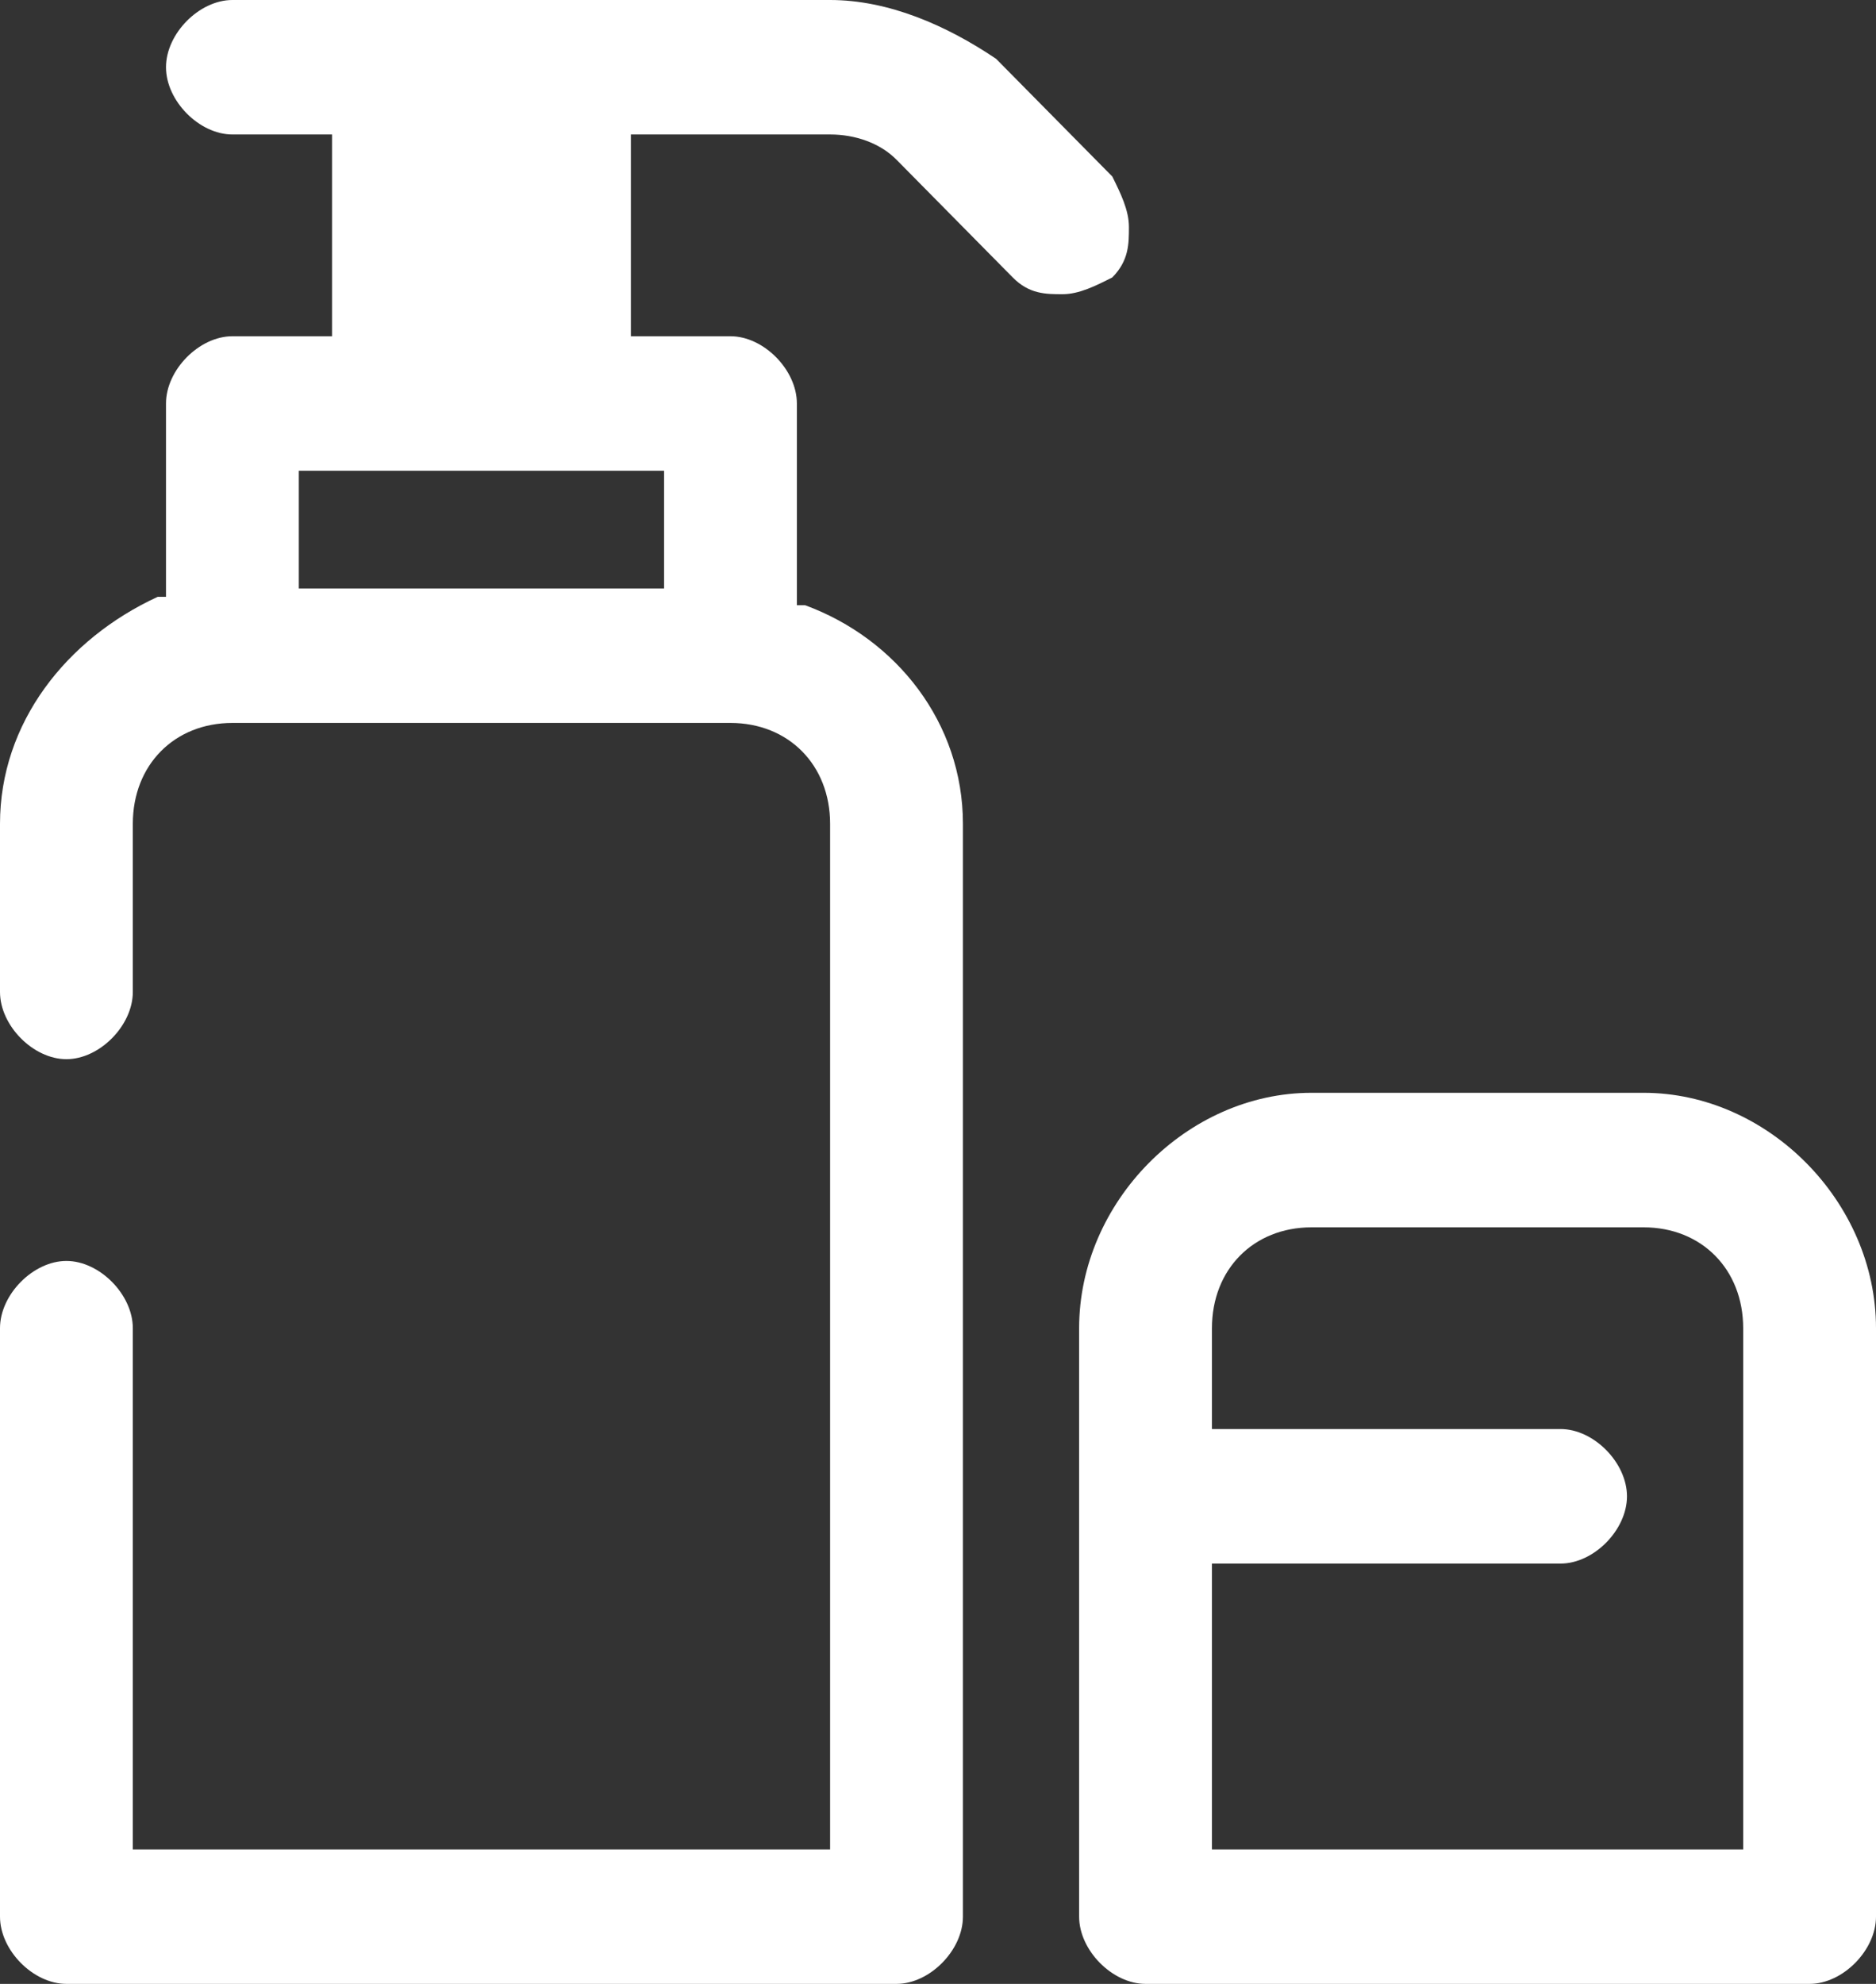 <svg width="35" height="37" viewBox="0 0 35 37" fill="none" xmlns="http://www.w3.org/2000/svg">
<rect x="0" y="0" width="35" height="37" fill="#333333" stroke="none"/>
<path d="M15.022 11.288H14.867V7.525C14.867 6.898 14.248 6.271 13.628 6.271H11.77V2.508H15.487C15.951 2.508 16.416 2.665 16.726 2.979L18.894 5.174C19.203 5.487 19.513 5.487 19.823 5.487C20.133 5.487 20.442 5.331 20.752 5.174C21.062 4.86 21.062 4.547 21.062 4.233C21.062 3.919 20.907 3.606 20.752 3.292L18.584 1.097C17.655 0.47 16.571 0 15.487 0H4.336C3.717 0 3.097 0.627 3.097 1.254C3.097 1.881 3.717 2.508 4.336 2.508H6.195V6.271H4.336C3.717 6.271 3.097 6.898 3.097 7.525V11.131H2.942C1.239 11.915 0 13.483 0 15.364V18.5C0 19.127 0.619 19.754 1.239 19.754C1.858 19.754 2.478 19.127 2.478 18.5V15.364C2.478 14.267 3.252 13.483 4.336 13.483H13.628C14.712 13.483 15.487 14.267 15.487 15.364V34.492H2.478V24.771C2.478 24.144 1.858 23.517 1.239 23.517C0.619 23.517 0 24.144 0 24.771V35.746C0 36.373 0.619 37 1.239 37H16.726C17.345 37 17.965 36.373 17.965 35.746V15.364C17.965 13.483 16.726 11.915 15.022 11.288ZM12.389 10.975H5.575V8.78H12.389V10.975Z" fill="white"/>
<path d="M30.664 20.381H24.469C22.146 20.381 20.133 22.419 20.133 24.771V35.746C20.133 36.373 20.752 37 21.372 37H33.761C34.38 37 35 36.373 35 35.746V24.771C35 22.419 32.987 20.381 30.664 20.381ZM32.522 34.492H22.611V29.161H29.115C29.735 29.161 30.354 28.534 30.354 27.907C30.354 27.28 29.735 26.652 29.115 26.652H22.611V24.771C22.611 23.674 23.385 22.89 24.469 22.89H30.664C31.748 22.89 32.522 23.674 32.522 24.771V34.492Z" fill="white"/>
</svg>
